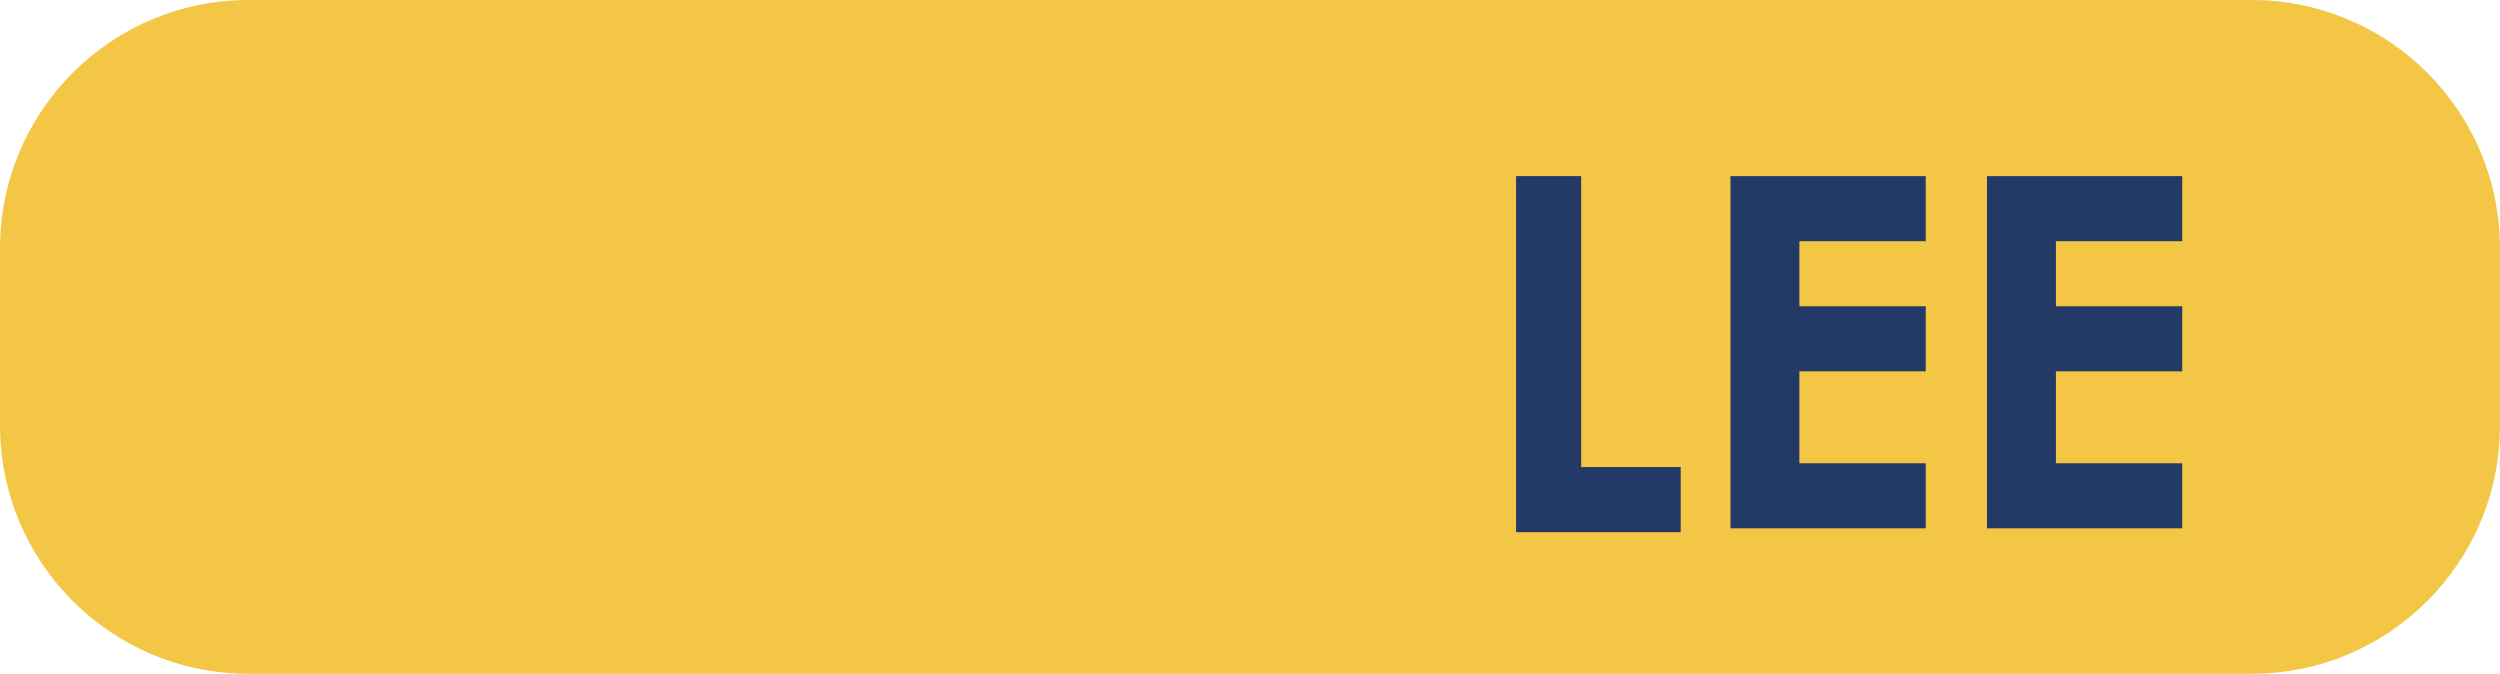 <?xml version="1.0" encoding="utf-8"?>
<!-- Generator: Adobe Illustrator 26.5.0, SVG Export Plug-In . SVG Version: 6.00 Build 0)  -->
<svg version="1.1" id="Capa_1" xmlns="http://www.w3.org/2000/svg" xmlns:xlink="http://www.w3.org/1999/xlink" x="0px" y="0px"
	 viewBox="0 0 65.3 17.6" style="enable-background:new 0 0 65.3 17.6;" xml:space="preserve">
<style type="text/css">
	.st0{fill:#F4C646;}
	.st1{fill:#233966;}
</style>
<path class="st0" d="M58.8,17.6H6.5c-3.6,0-6.5-2.9-6.5-6.5V6.5C0,2.9,2.9,0,6.5,0h52.3c3.6,0,6.5,2.9,6.5,6.5v4.6
	C65.3,14.7,62.4,17.6,58.8,17.6z"/>
<g>
	<path class="st1" d="M39.5,4.6h1.8v7.6h2.6v1.7h-4.3V4.6z"/>
	<path class="st1" d="M45.2,4.6h5.1v1.7h-3.3V8h3.3v1.7h-3.3v2.4h3.3v1.7h-5.1V4.6z"/>
	<path class="st1" d="M51.9,4.6h5.1v1.7h-3.3V8h3.3v1.7h-3.3v2.4h3.3v1.7h-5.1V4.6z"/>
</g>
</svg>
